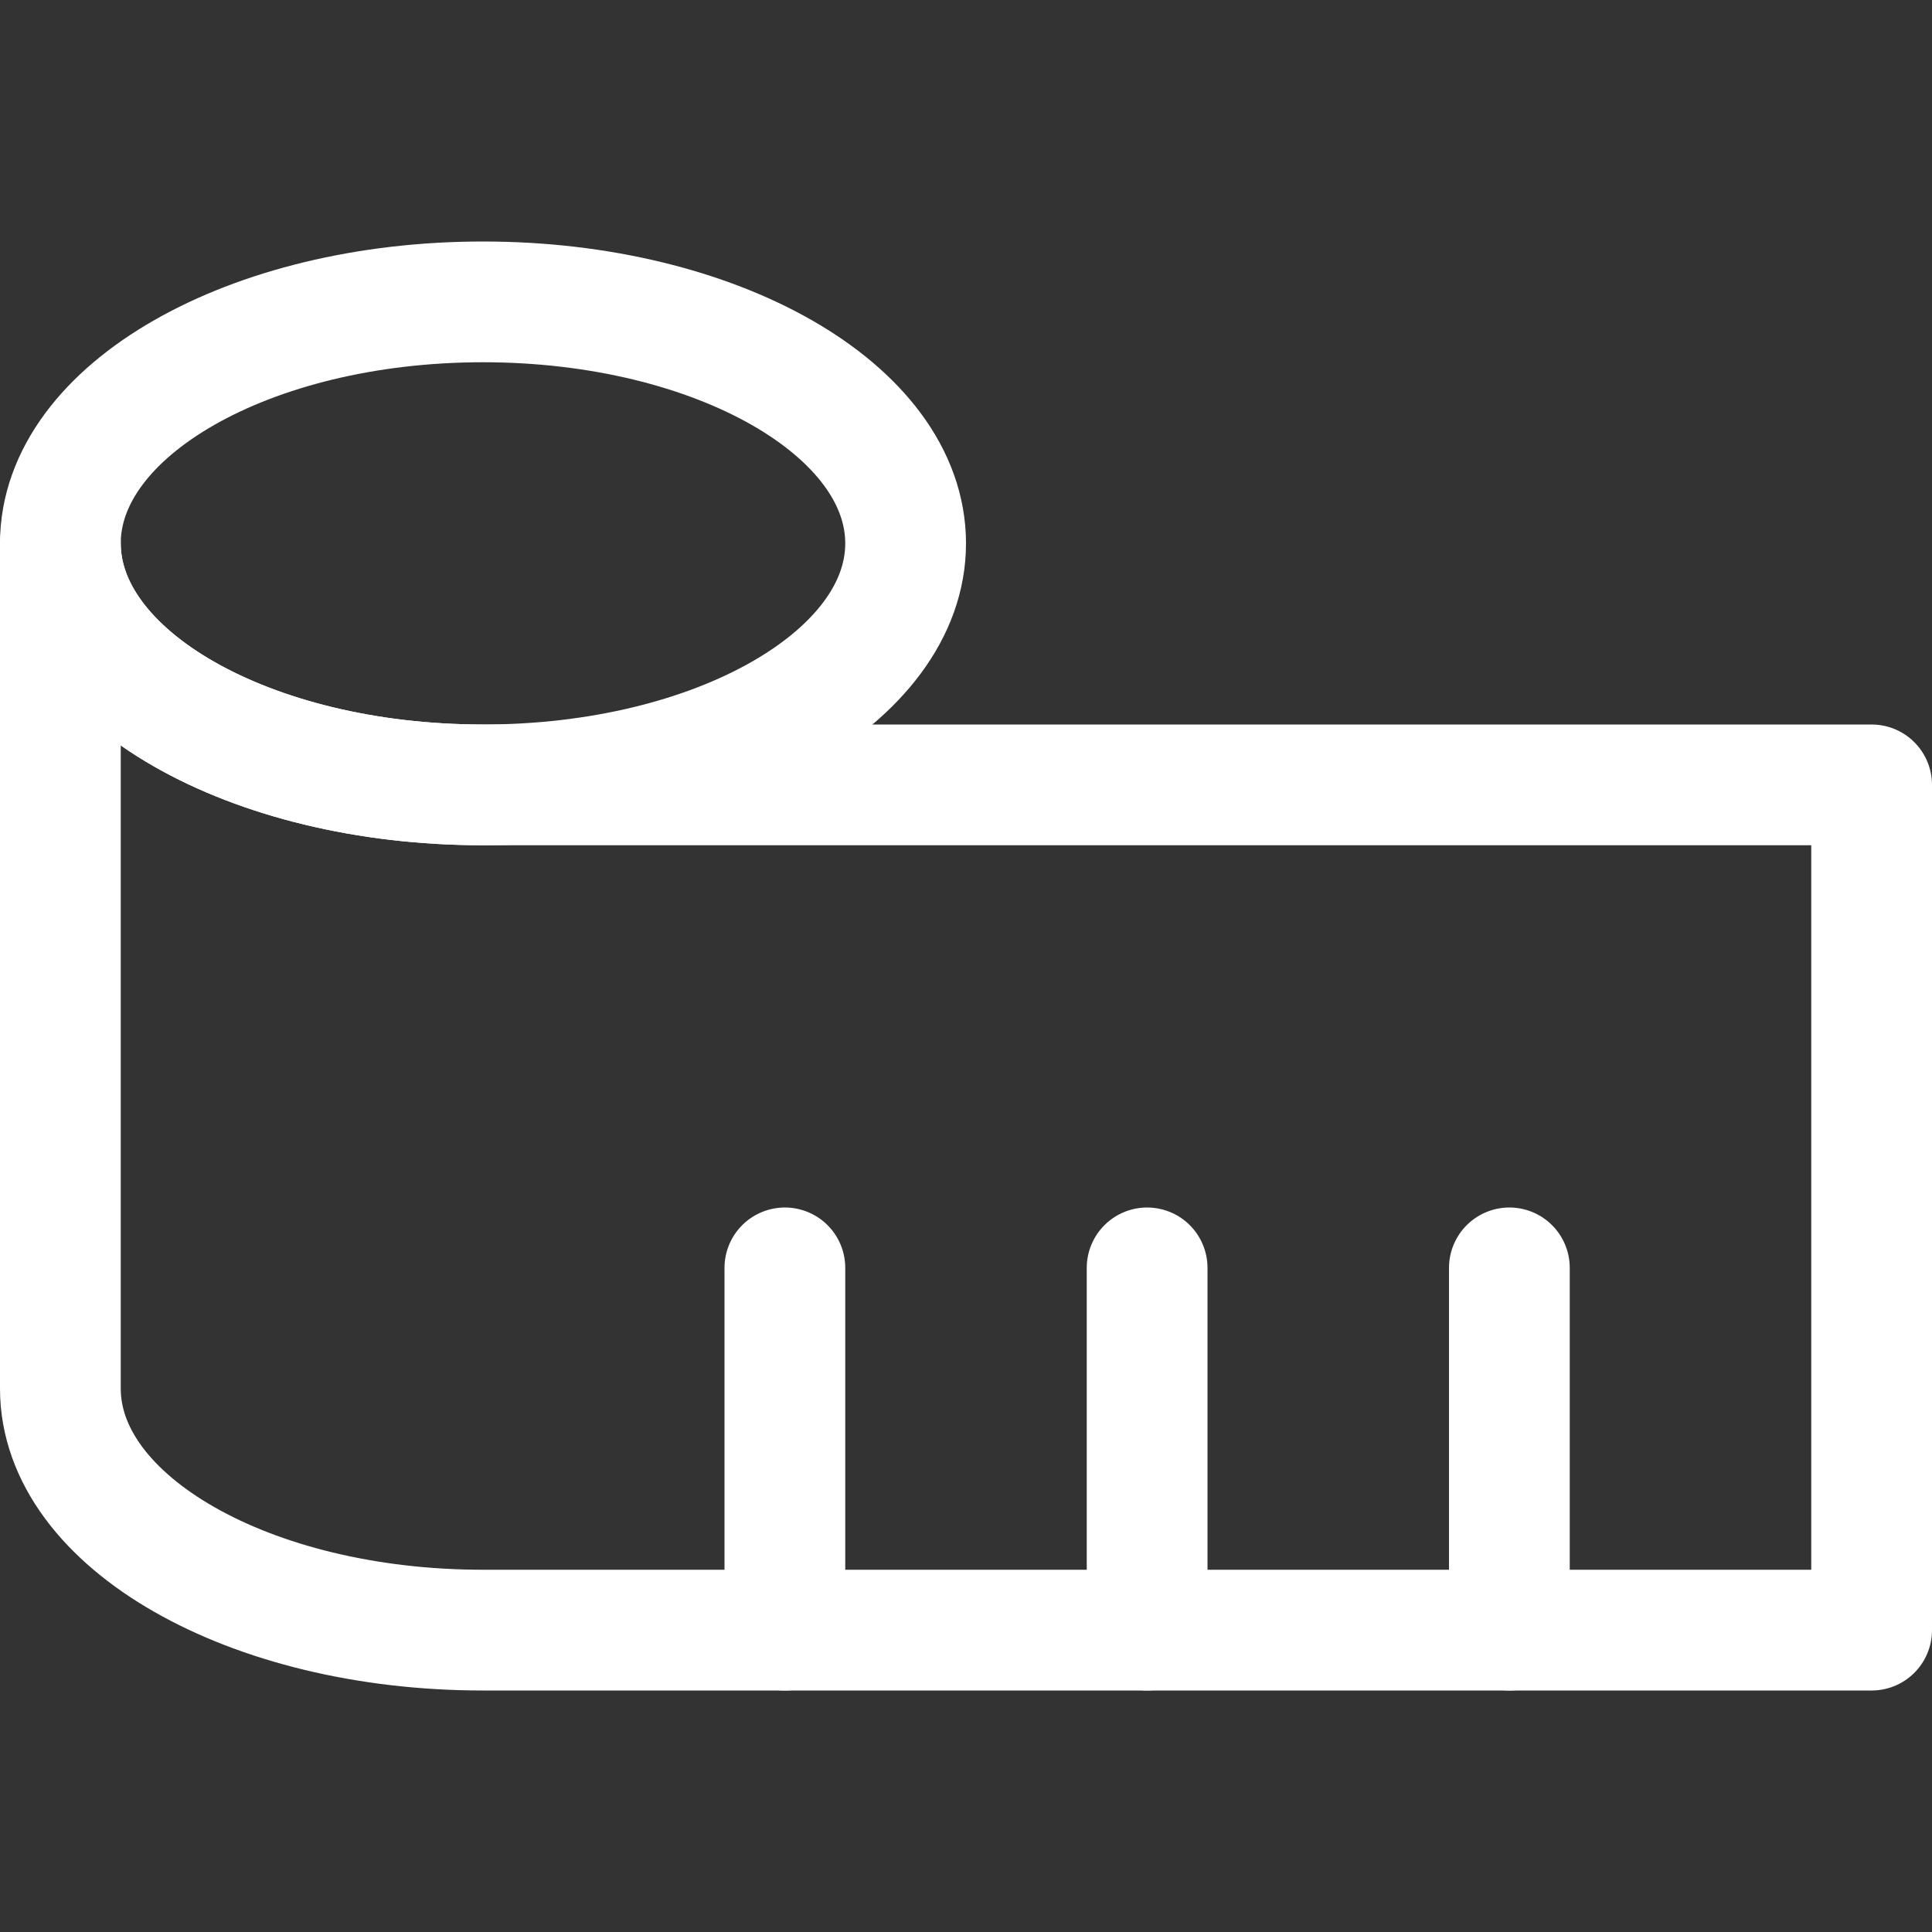 <svg width="24" height="24" viewBox="0 0 24 24" fill="none" xmlns="http://www.w3.org/2000/svg">
<rect x="0" y="0" width="24" height="24" fill="#333333" stroke="none"/>
<path d="M18.75 20.25V15.75" stroke="white" stroke-width="1.5" stroke-linecap="round" stroke-linejoin="round"/>
<path d="M14.25 20.25V15.75" stroke="white" stroke-width="1.5" stroke-linecap="round" stroke-linejoin="round"/>
<path d="M9.75 20.25V15.75" stroke="white" stroke-width="1.5" stroke-linecap="round" stroke-linejoin="round"/>
<path d="M6 9.75C8.899 9.75 11.25 8.407 11.25 6.75C11.25 5.093 8.899 3.75 6 3.75C3.101 3.75 0.75 5.093 0.75 6.75C0.75 8.407 3.101 9.75 6 9.75Z" stroke="white" stroke-width="1.5" stroke-linecap="round" stroke-linejoin="round"/>
<path d="M0.75 17.25C0.75 18.907 3.1 20.25 6 20.25H23.25V9.75H6C3.1 9.75 0.75 8.408 0.75 6.75V17.25Z" stroke="white" stroke-width="1.5" stroke-linecap="round" stroke-linejoin="round"/>
</svg>
